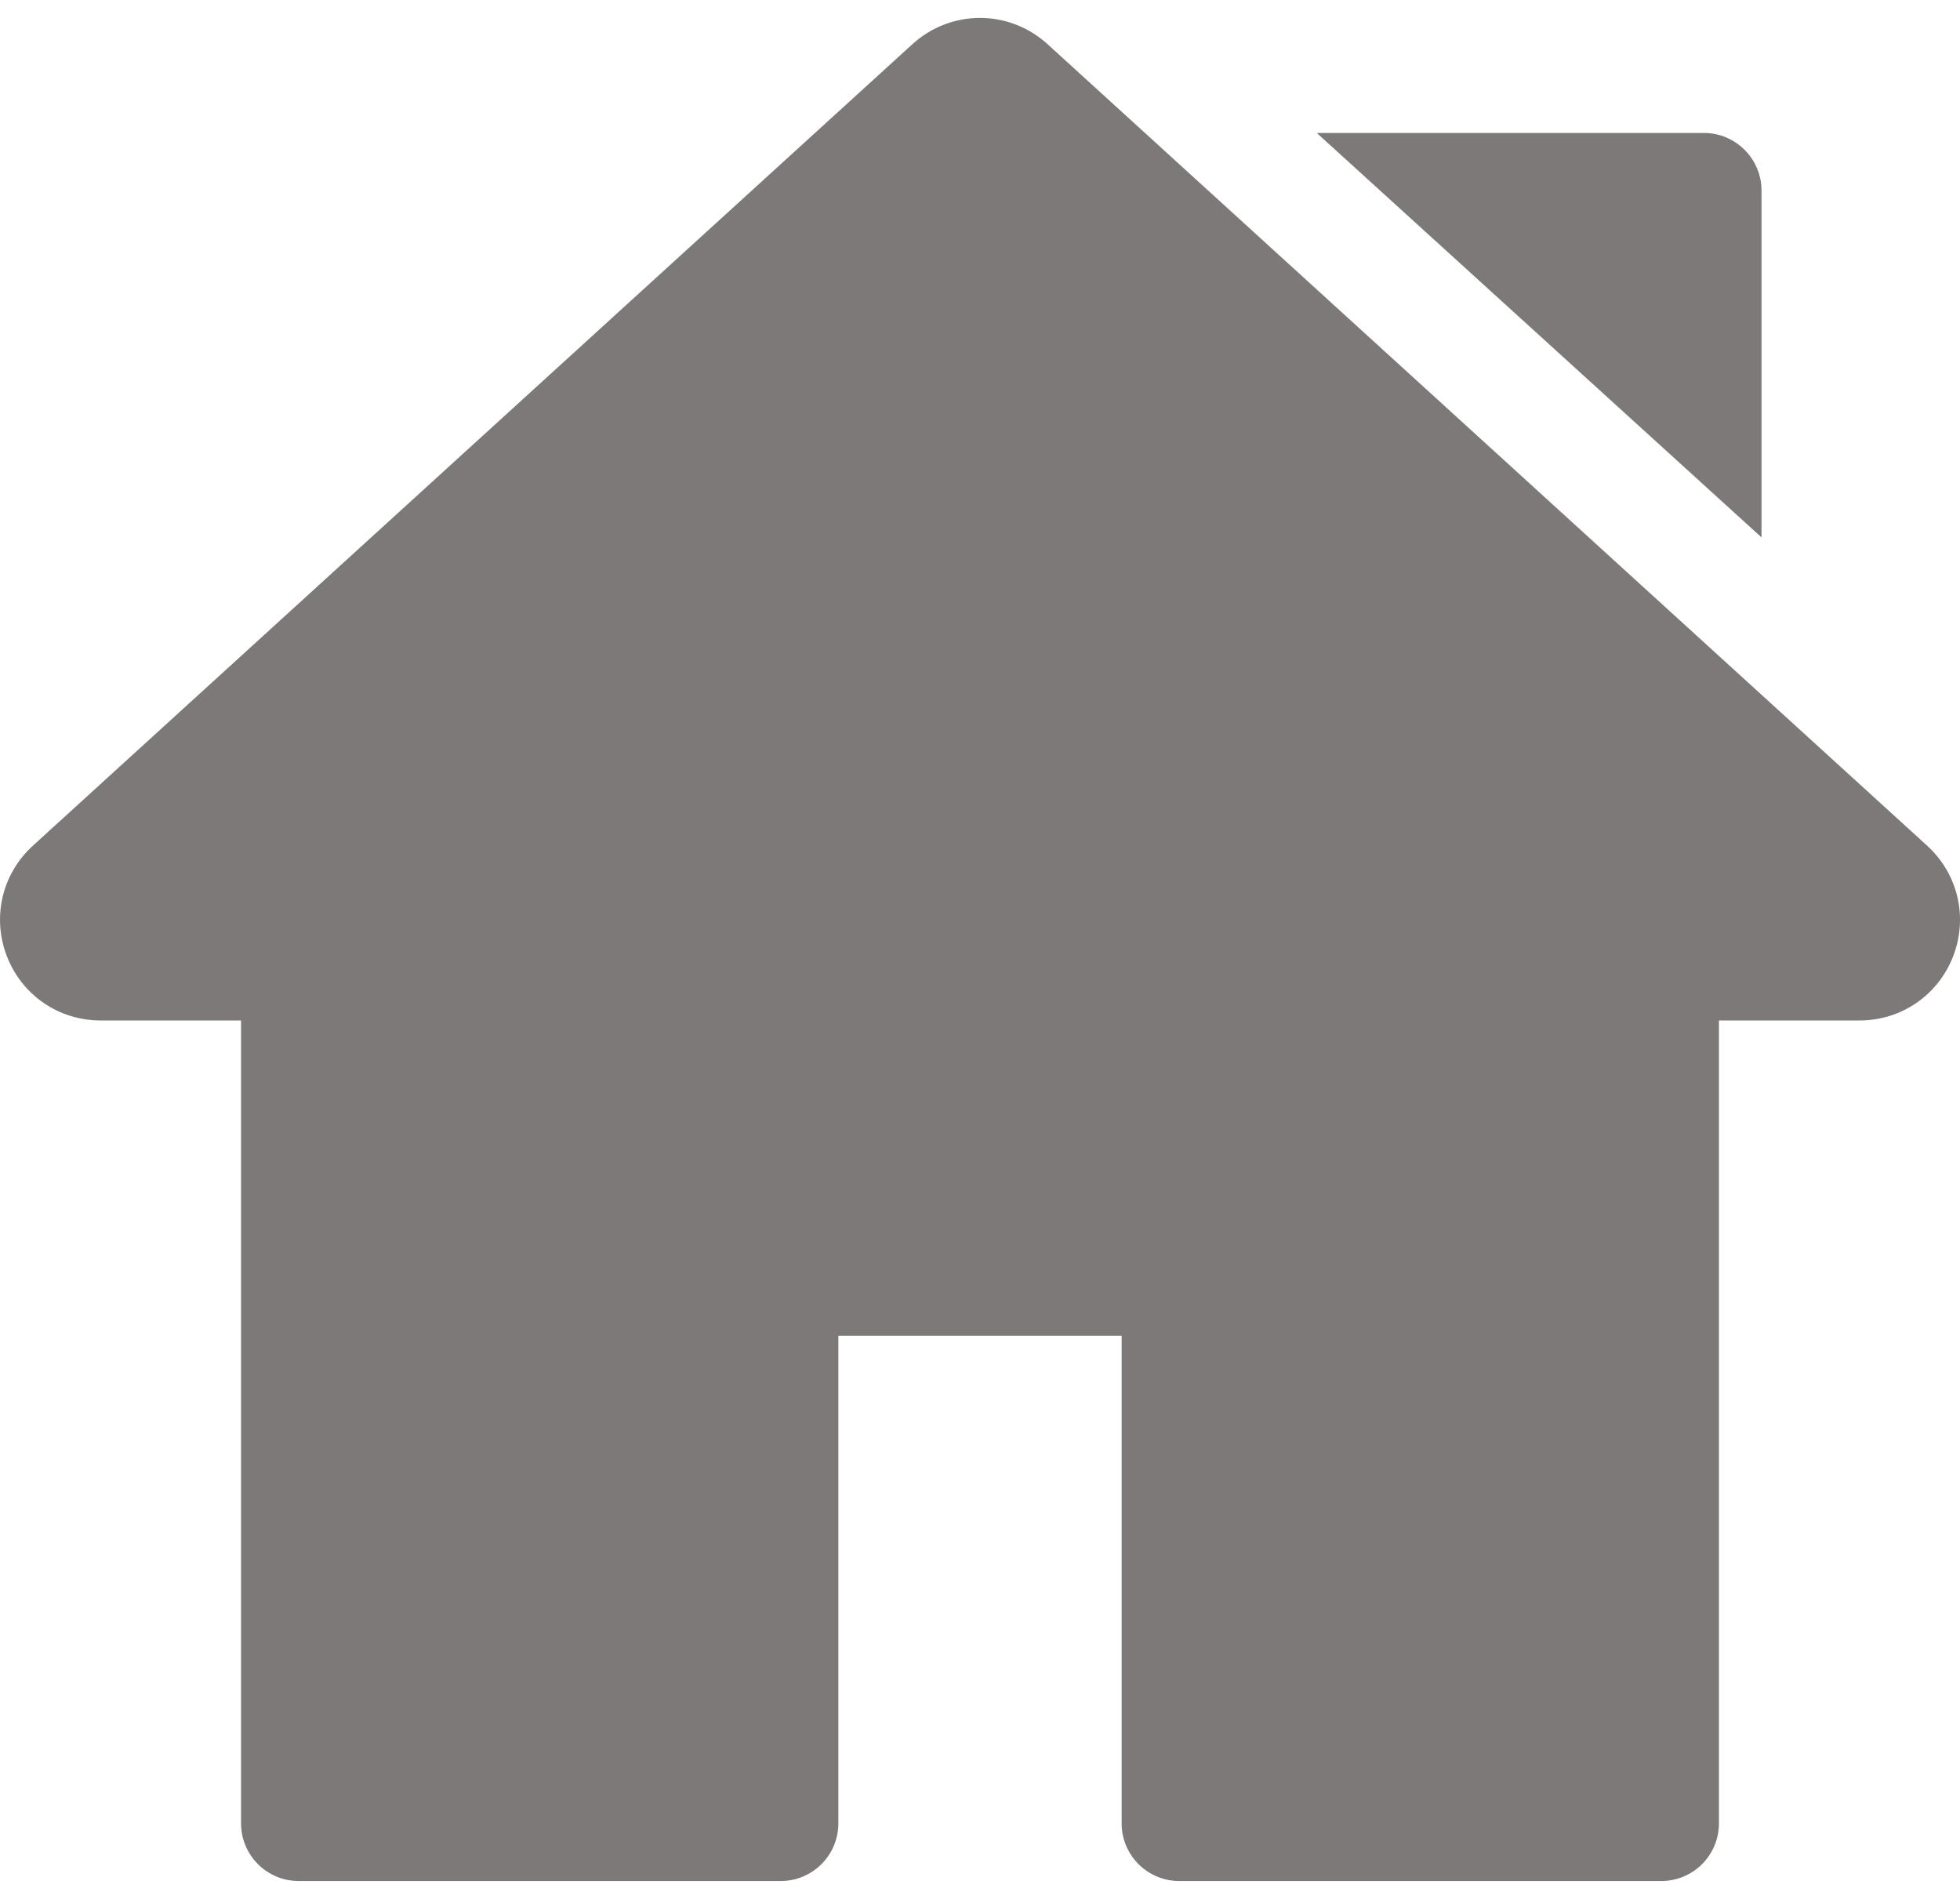 <?xml version="1.0" encoding="utf-8"?>
<!-- Generator: Adobe Illustrator 24.3.0, SVG Export Plug-In . SVG Version: 6.00 Build 0)  -->
<svg version="1.1" id="Capa_1" xmlns="http://www.w3.org/2000/svg" xmlns:xlink="http://www.w3.org/1999/xlink" x="0px" y="0px"
	 viewBox="0 0 512 496" style="enable-background:new 0 0 512 496;" xml:space="preserve">
<style type="text/css">
	.st0{fill:#7E7979;}
</style>
<g>
	<g>
		<path class="st0" d="M503.4,220.88L273.68,11.57c-10.08-9.19-25.29-9.19-35.37,0L8.6,220.89c-8.08,7.36-10.74,18.7-6.8,28.89
			c3.95,10.19,13.56,16.77,24.48,16.77h36.69v209.72c0,8.32,6.74,15.06,15.06,15.06h125.91c8.32,0,15.06-6.74,15.06-15.06V348.93h74
			v127.34c0,8.32,6.74,15.06,15.06,15.06h125.91c8.32,0,15.06-6.74,15.06-15.06V266.55h36.7c10.93,0,20.54-6.58,24.48-16.77
			C514.15,239.59,511.48,228.25,503.4,220.88z"/>
	</g>
</g>
<g>
	<g>
		<path class="st0" d="M445.09,34.73H343.97l116.18,105.64V49.79C460.15,41.47,453.41,34.73,445.09,34.73z"/>
	</g>
</g>
</svg>
